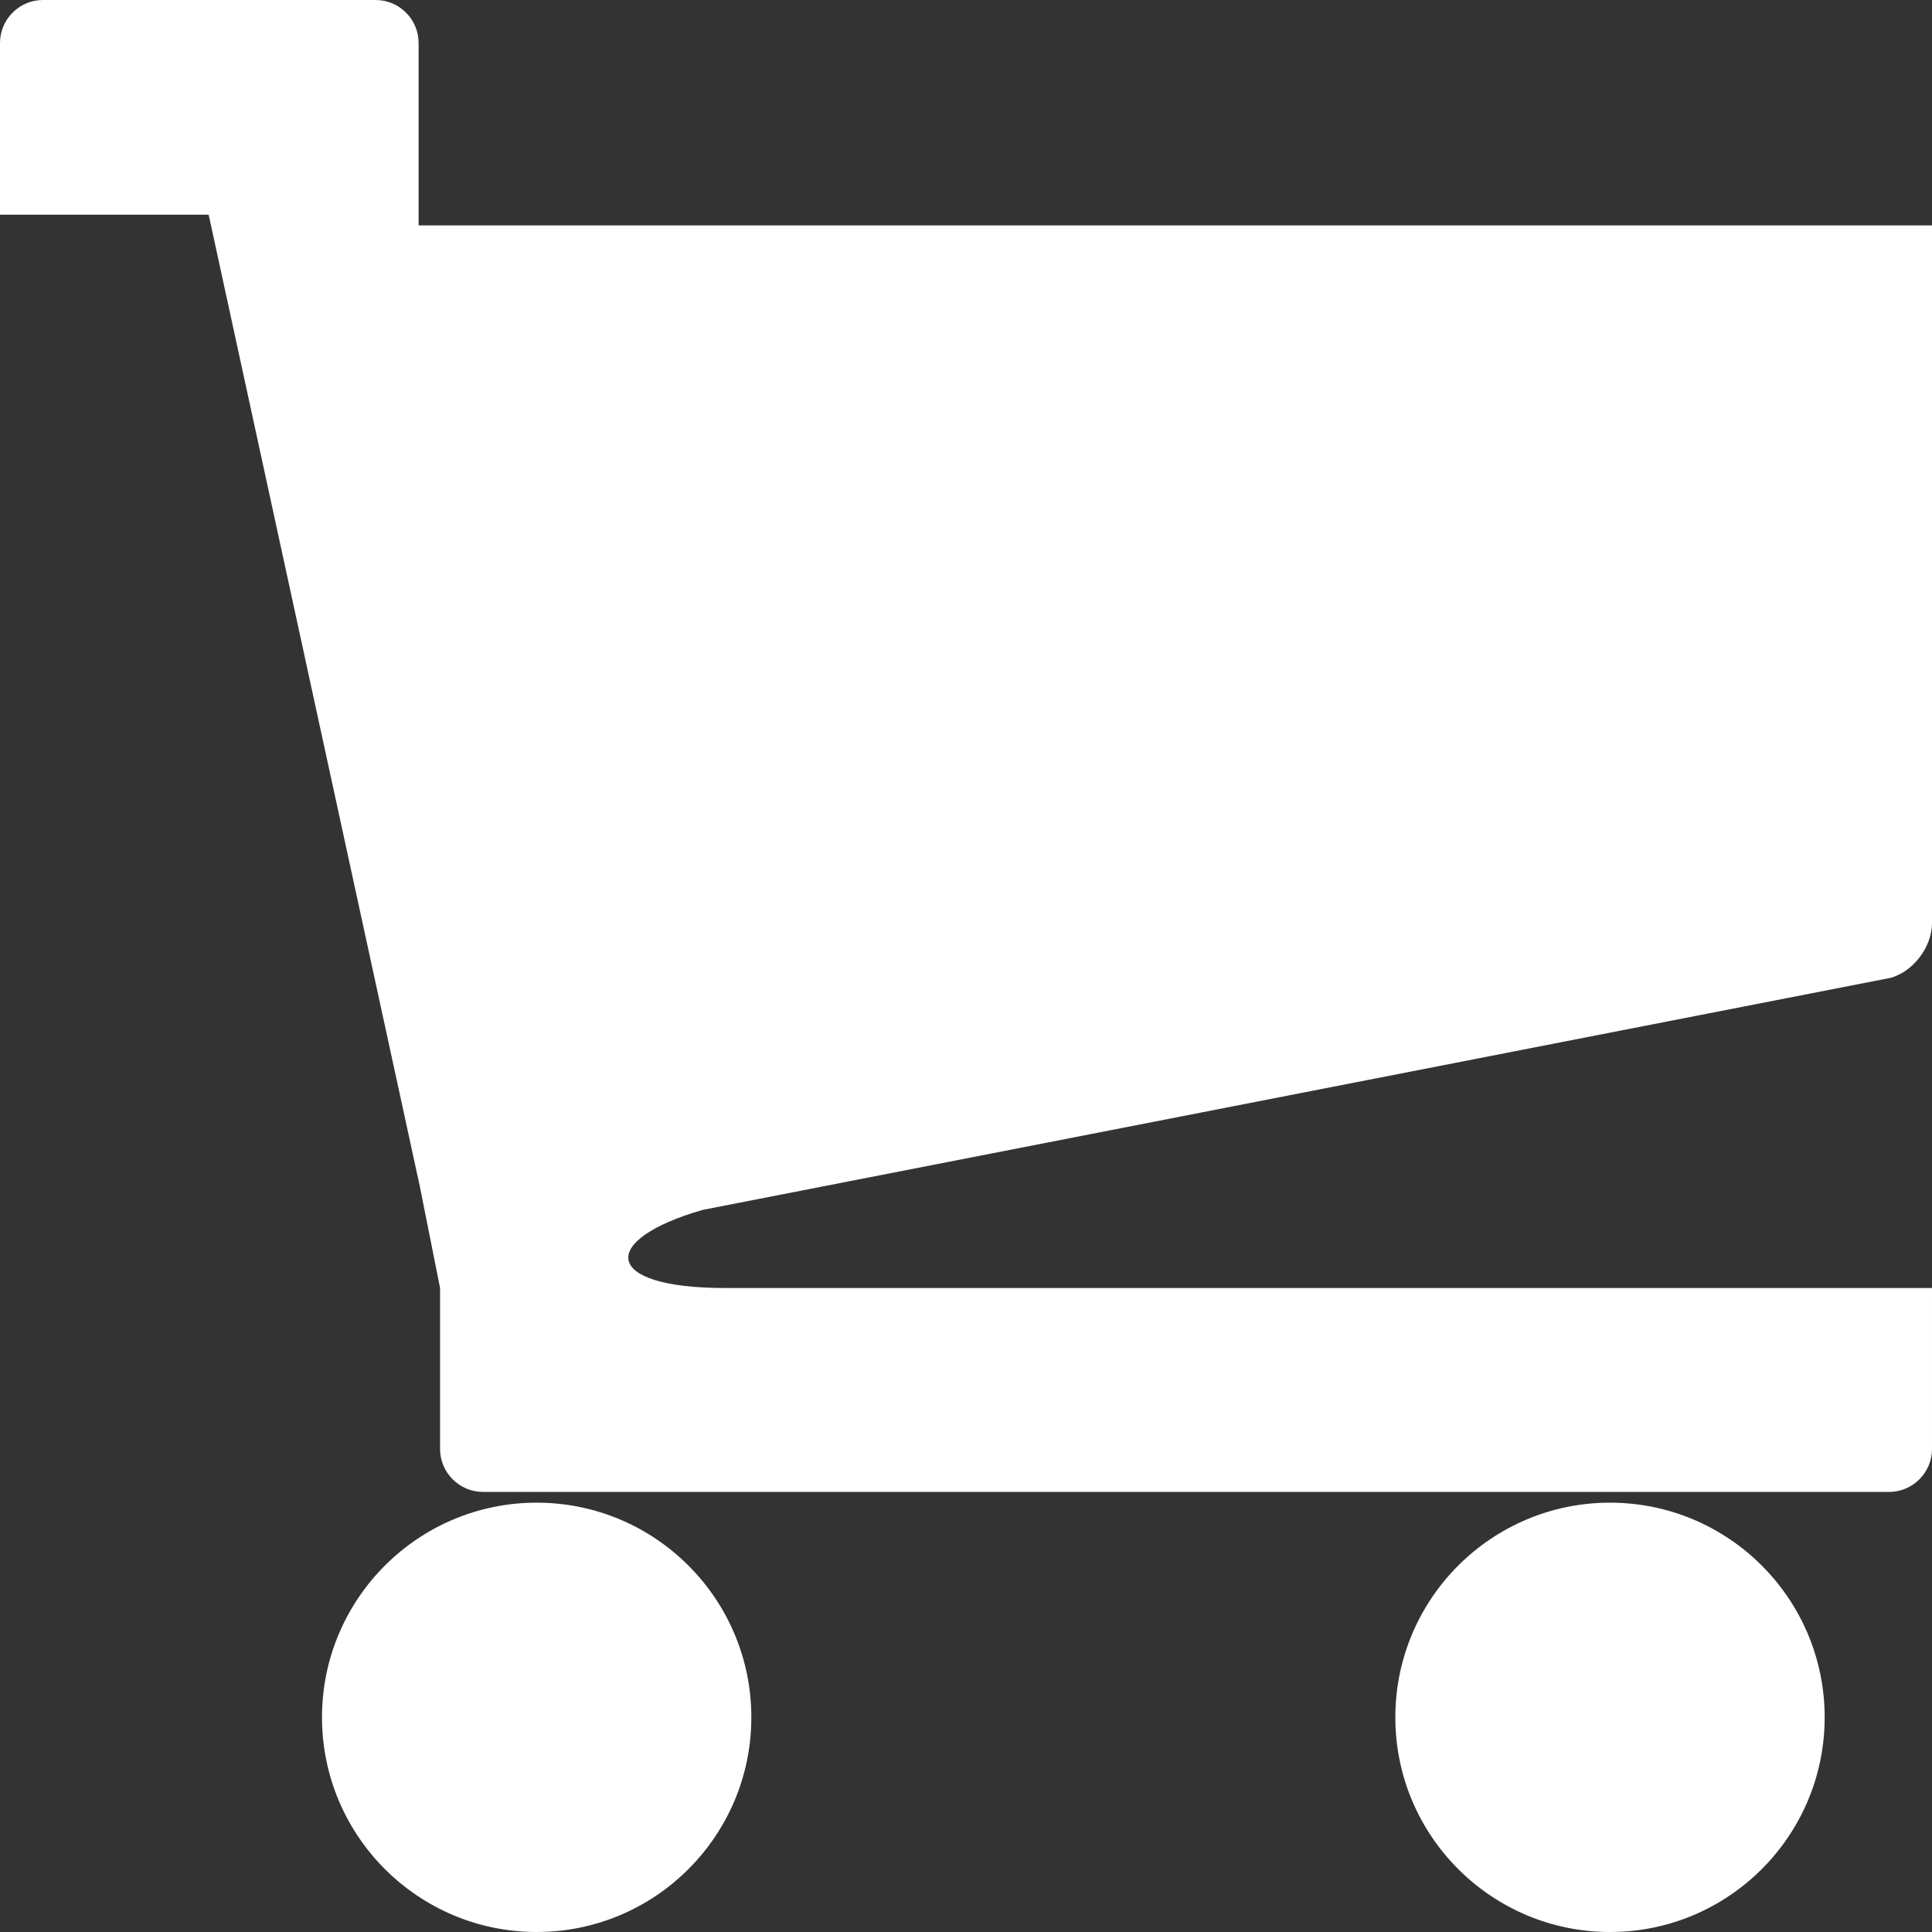 <?xml version="1.0" encoding="UTF-8"?><svg id="Layer_1" xmlns="http://www.w3.org/2000/svg" viewBox="0 0 90 90"><rect x="0" y="0" width="90" height="90" fill="#333333" stroke="none"/><defs><style>.cls-1{fill:#fff;}</style></defs><path class="cls-1" d="m15,80c0,5.52,4.48,10,10,10s10-4.48,10-10-4.48-10-10-10-10,4.48-10,10m50,0c0,5.52,4.48,10,10,10s10-4.48,10-10-4.48-10-10-10-10,4.48-10,10m-32.26-23.64l55.34-10.81c1.06-.3,1.92-1.45,1.92-2.55V10.5H19.5V2c0-1.1-.9-2-2-2H2C.9,0,0,.9,0,2v8h9.72l9.84,45.28.94,4.72v7.5c0,1.1.9,2,2,2h65.5c1.1,0,2-.9,2-2v-7.5h-56.24c-5.75,0-5.86-2.25-1.02-3.64"/></svg>